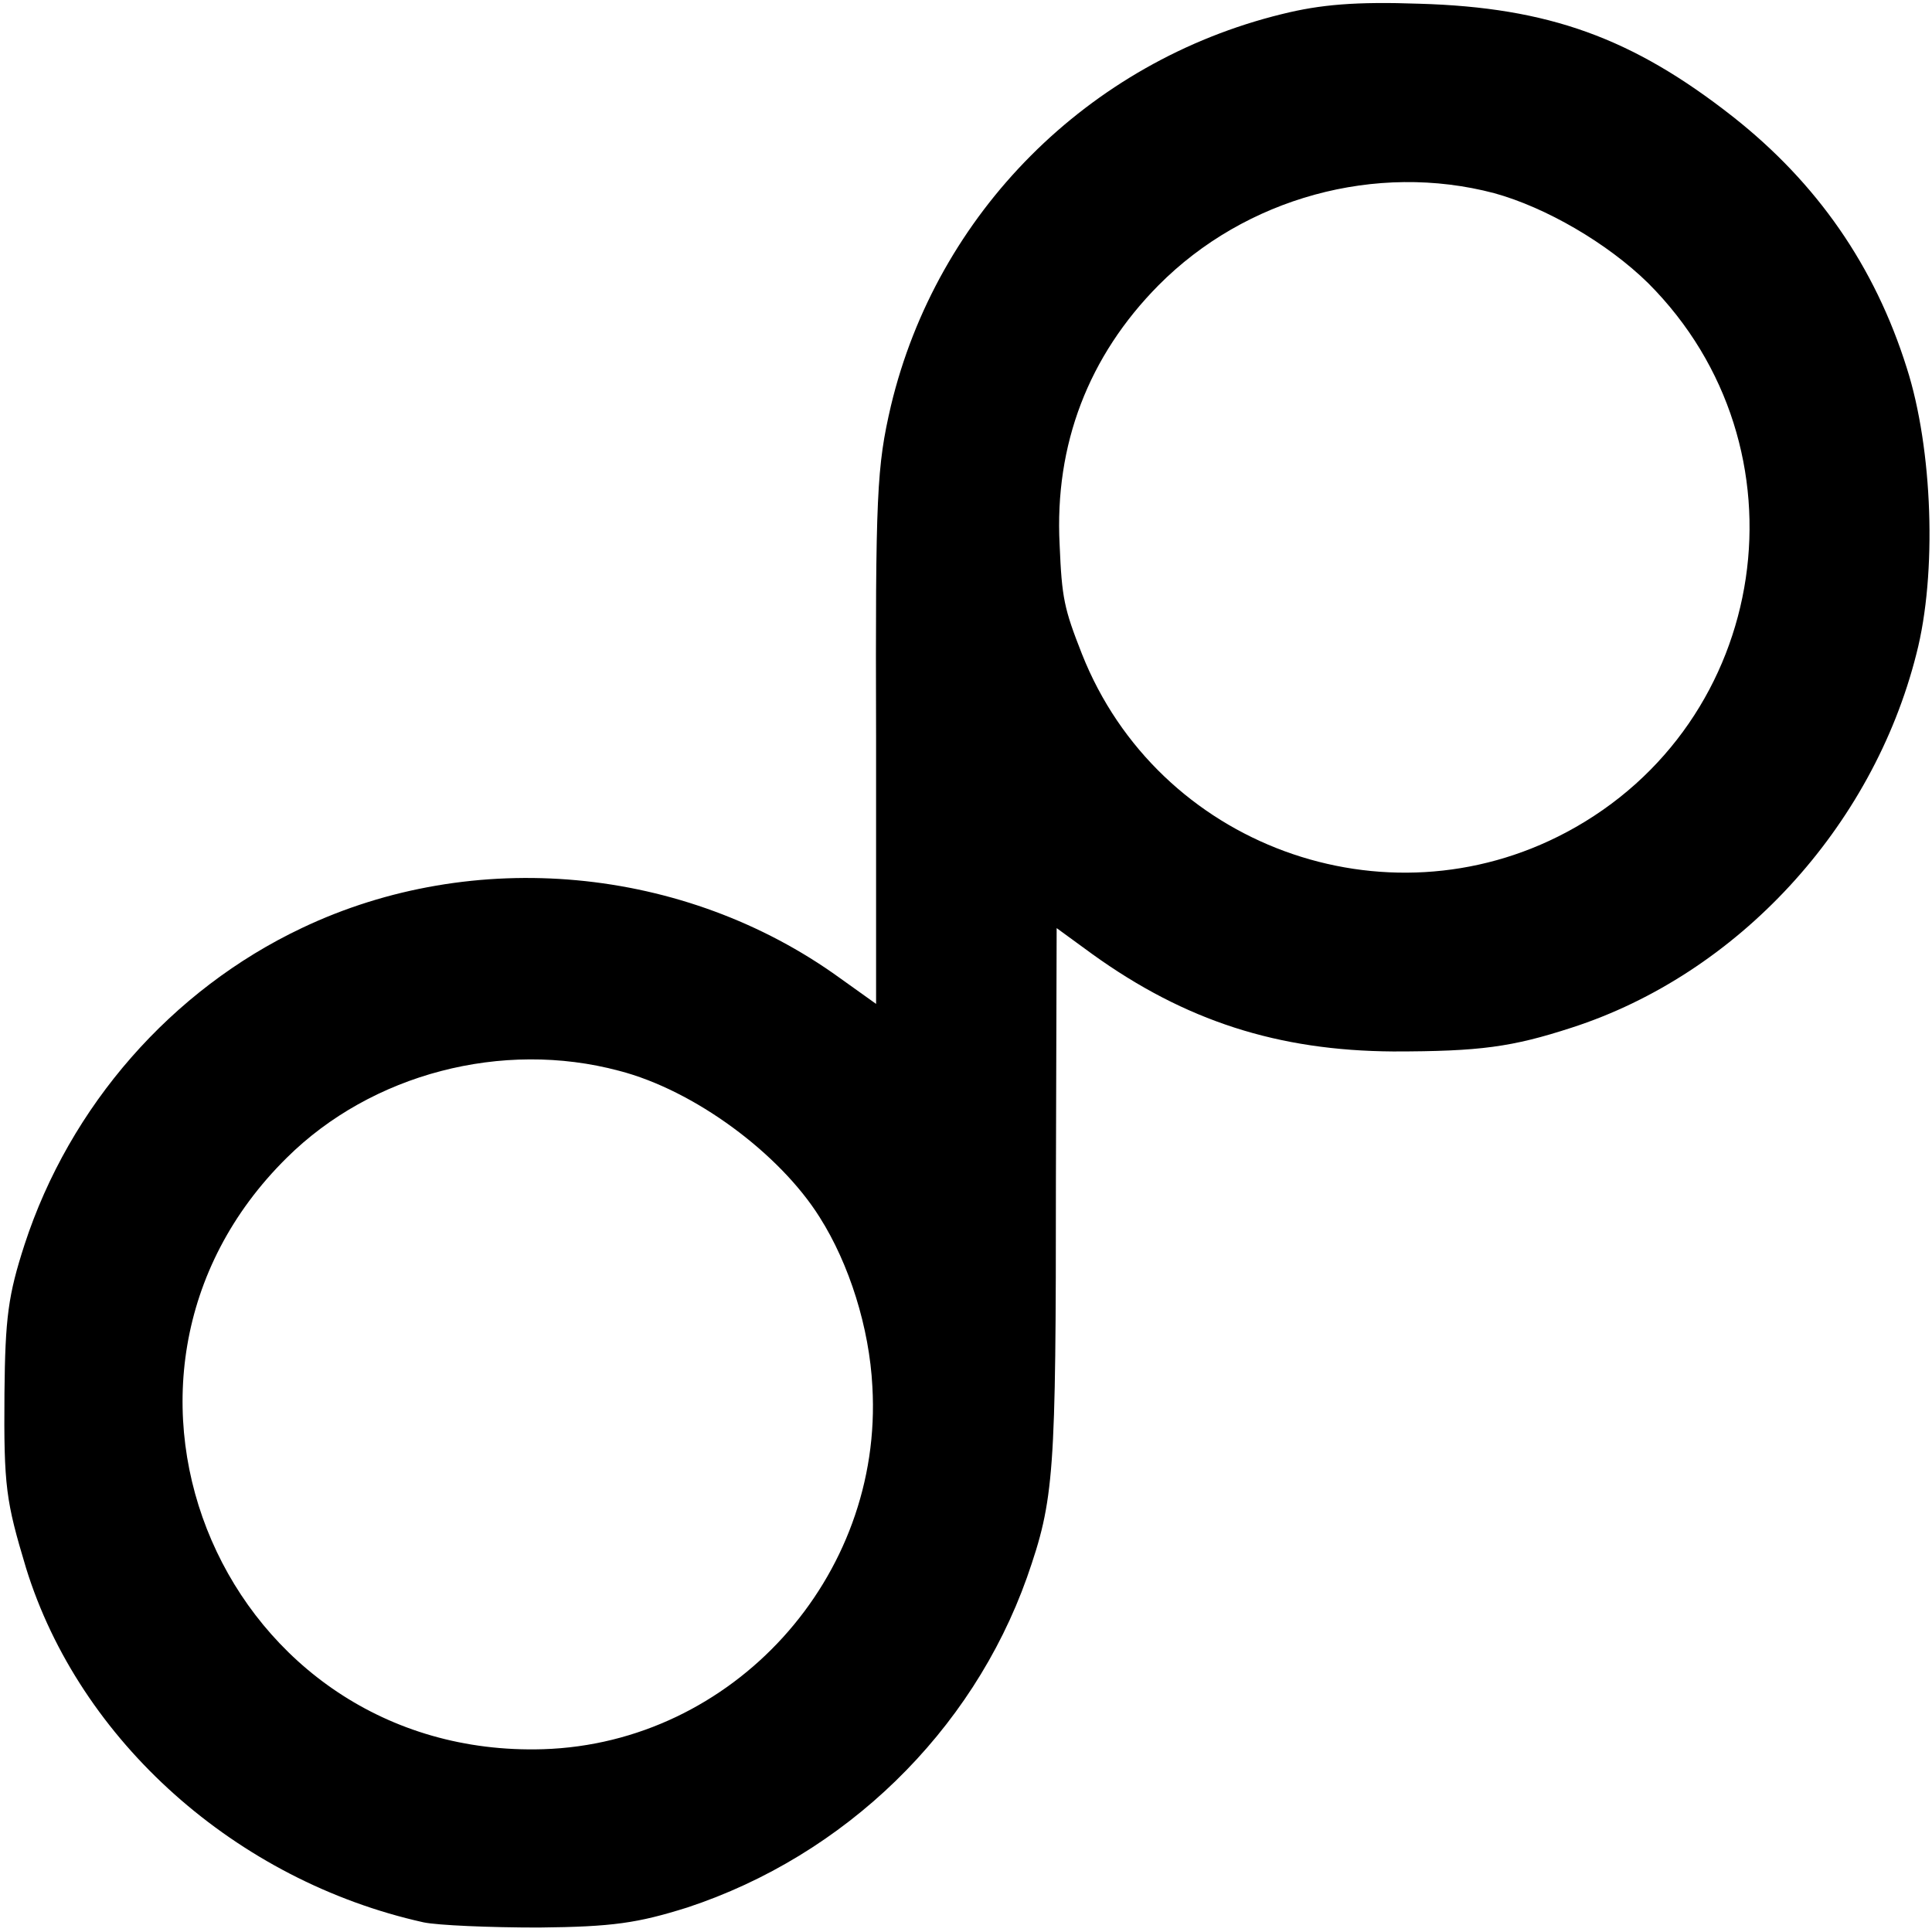<?xml version="1.0" standalone="no"?>
<!DOCTYPE svg PUBLIC "-//W3C//DTD SVG 20010904//EN"
 "http://www.w3.org/TR/2001/REC-SVG-20010904/DTD/svg10.dtd">
<svg version="1.0" xmlns="http://www.w3.org/2000/svg"
 width="260pt" height="260pt" viewBox="0 0 260 260"
 preserveAspectRatio="xMidYMid meet">
<g transform="translate(0,260) scale(0.1,-0.1)"
fill="#000000" stroke="none">
<path d="M1725 2581 c-261 -64 -464 -268 -526 -527 -19 -82 -21 -117 -20 -447
l0 -358 -49 35 c-209 151 -493 177 -724 67 -175 -83 -312 -239 -373 -426 -22
-68 -26 -98 -27 -200 -1 -126 2 -145 29 -235 72 -233 283 -421 535 -477 19 -4
89 -7 155 -7 100 1 133 6 200 27 212 70 383 236 457 444 37 106 39 137 39 536
l1 338 48 -35 c125 -90 250 -130 405 -131 117 0 160 6 240 32 223 72 405 269
464 503 28 108 22 276 -13 385 -43 137 -121 249 -234 338 -135 106 -248 147
-422 152 -85 3 -133 -1 -185 -14z m286 -241 c69 -19 152 -67 207 -121 221
-221 166 -592 -110 -739 -244 -130 -550 -18 -652 240 -24 61 -27 75 -30 147
-7 135 39 254 133 349 117 118 293 166 452 124z m-1178 -1181 c101 -26 216
-111 270 -197 40 -63 67 -149 71 -228 15 -257 -188 -480 -443 -488 -427 -13
-648 497 -345 796 114 113 290 159 447 117z"/>
</g>
</svg>
